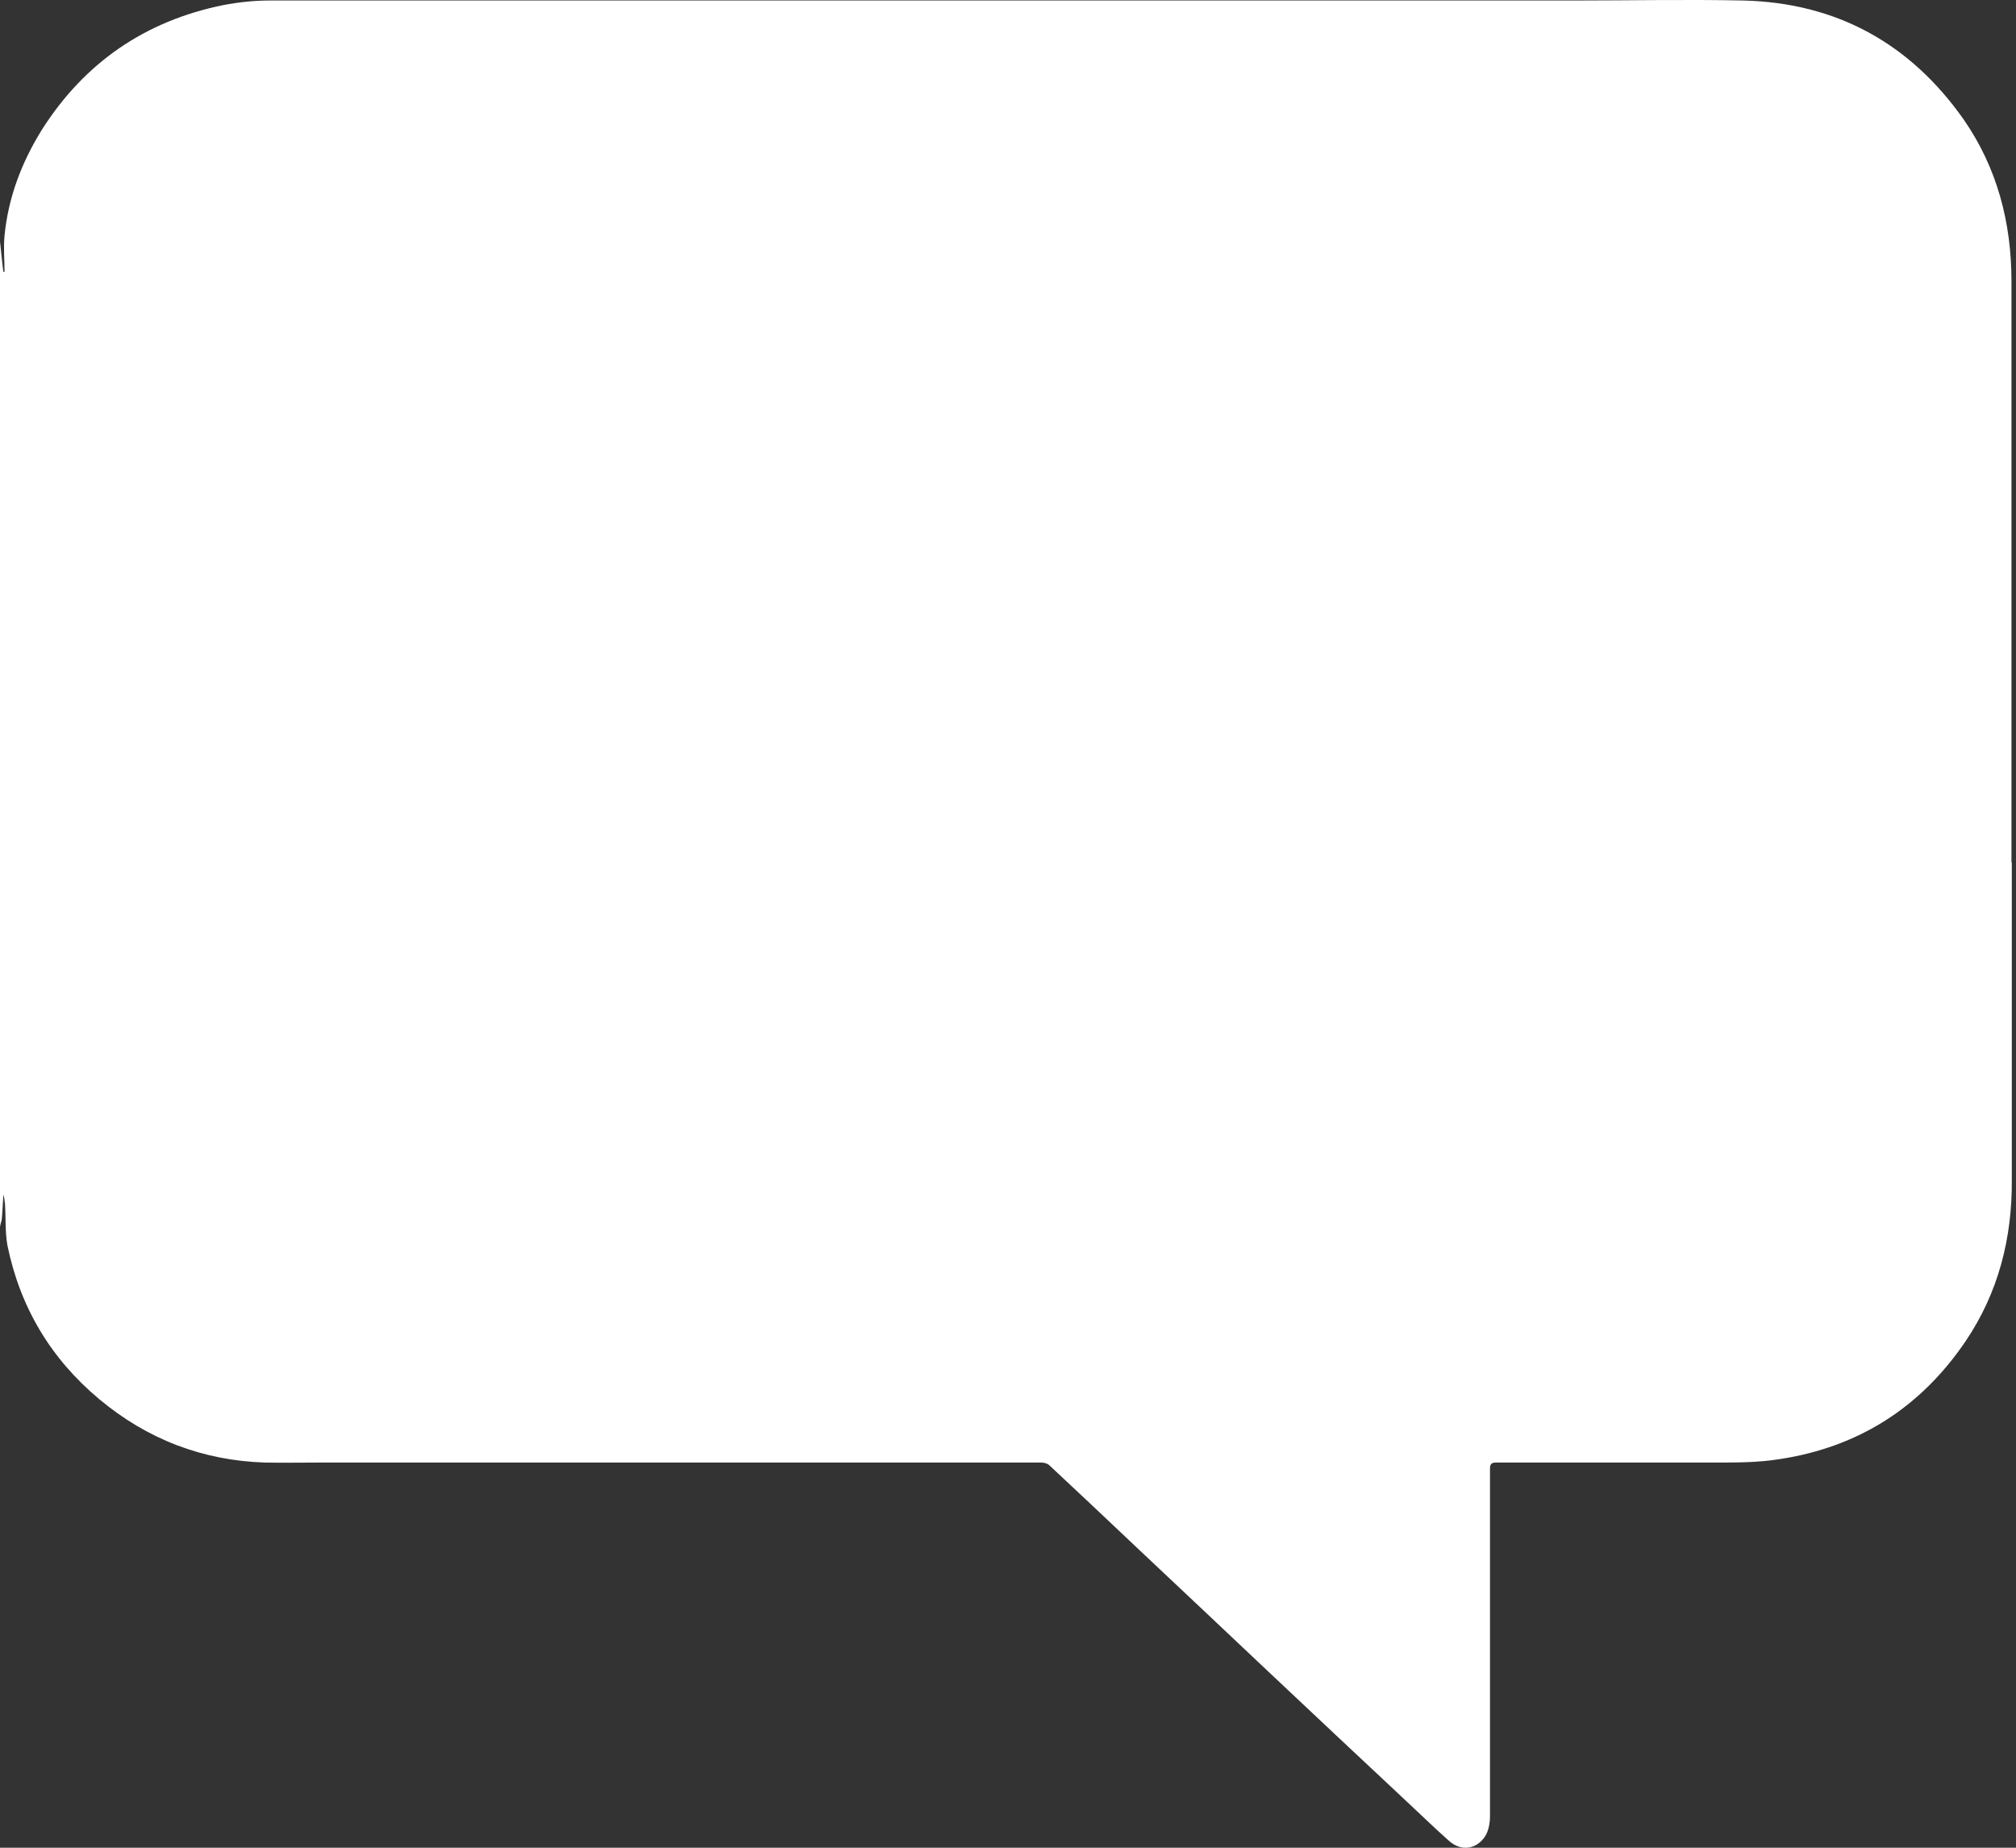 <svg width="12" height="11" viewBox="0 0 12 11" fill="none" xmlns="http://www.w3.org/2000/svg">
<rect x="0" y="0" width="12" height="11" fill="#333333" stroke="none"/>
<path d="M11.973 5.134C11.973 3.981 11.973 2.828 11.973 1.675C11.973 1.327 11.889 1.001 11.689 0.712C11.37 0.258 10.931 0.016 10.375 0.003C10.04 -0.004 9.701 0.003 9.365 0.003C6.778 0.003 4.193 0.003 1.605 0.003C1.514 0.003 1.42 0.013 1.331 0.03C0.864 0.124 0.501 0.374 0.247 0.776C0.128 0.969 0.049 1.176 0.027 1.403C0.02 1.475 0.027 1.546 0.027 1.618C0.025 1.618 0.022 1.618 0.02 1.618C0.012 1.559 0.007 1.497 0 1.438V7.302C0.002 7.29 0.007 7.275 0.01 7.263C0.015 7.213 0.017 7.161 0.02 7.112C0.027 7.132 0.027 7.151 0.03 7.169C0.035 7.25 0.03 7.334 0.044 7.413C0.119 7.781 0.301 8.087 0.59 8.329C0.877 8.569 1.207 8.695 1.578 8.707C1.684 8.709 1.79 8.707 1.896 8.707C3.244 8.707 4.593 8.707 5.941 8.707C6.027 8.707 6.111 8.707 6.198 8.707C6.215 8.707 6.235 8.712 6.247 8.724C6.425 8.89 6.6 9.055 6.775 9.221C7.037 9.467 7.301 9.717 7.563 9.964C7.83 10.216 8.096 10.465 8.365 10.717C8.452 10.798 8.536 10.88 8.625 10.959C8.696 11.023 8.788 11.011 8.84 10.932C8.862 10.897 8.869 10.85 8.869 10.811C8.869 10.122 8.869 9.433 8.869 8.744C8.869 8.717 8.877 8.707 8.904 8.707C9.338 8.707 9.775 8.707 10.21 8.707C10.336 8.707 10.464 8.707 10.59 8.687C11.062 8.616 11.432 8.379 11.699 7.986C11.896 7.695 11.978 7.369 11.975 7.021C11.975 6.391 11.975 5.761 11.975 5.134H11.973Z" fill="white"/>
</svg>
